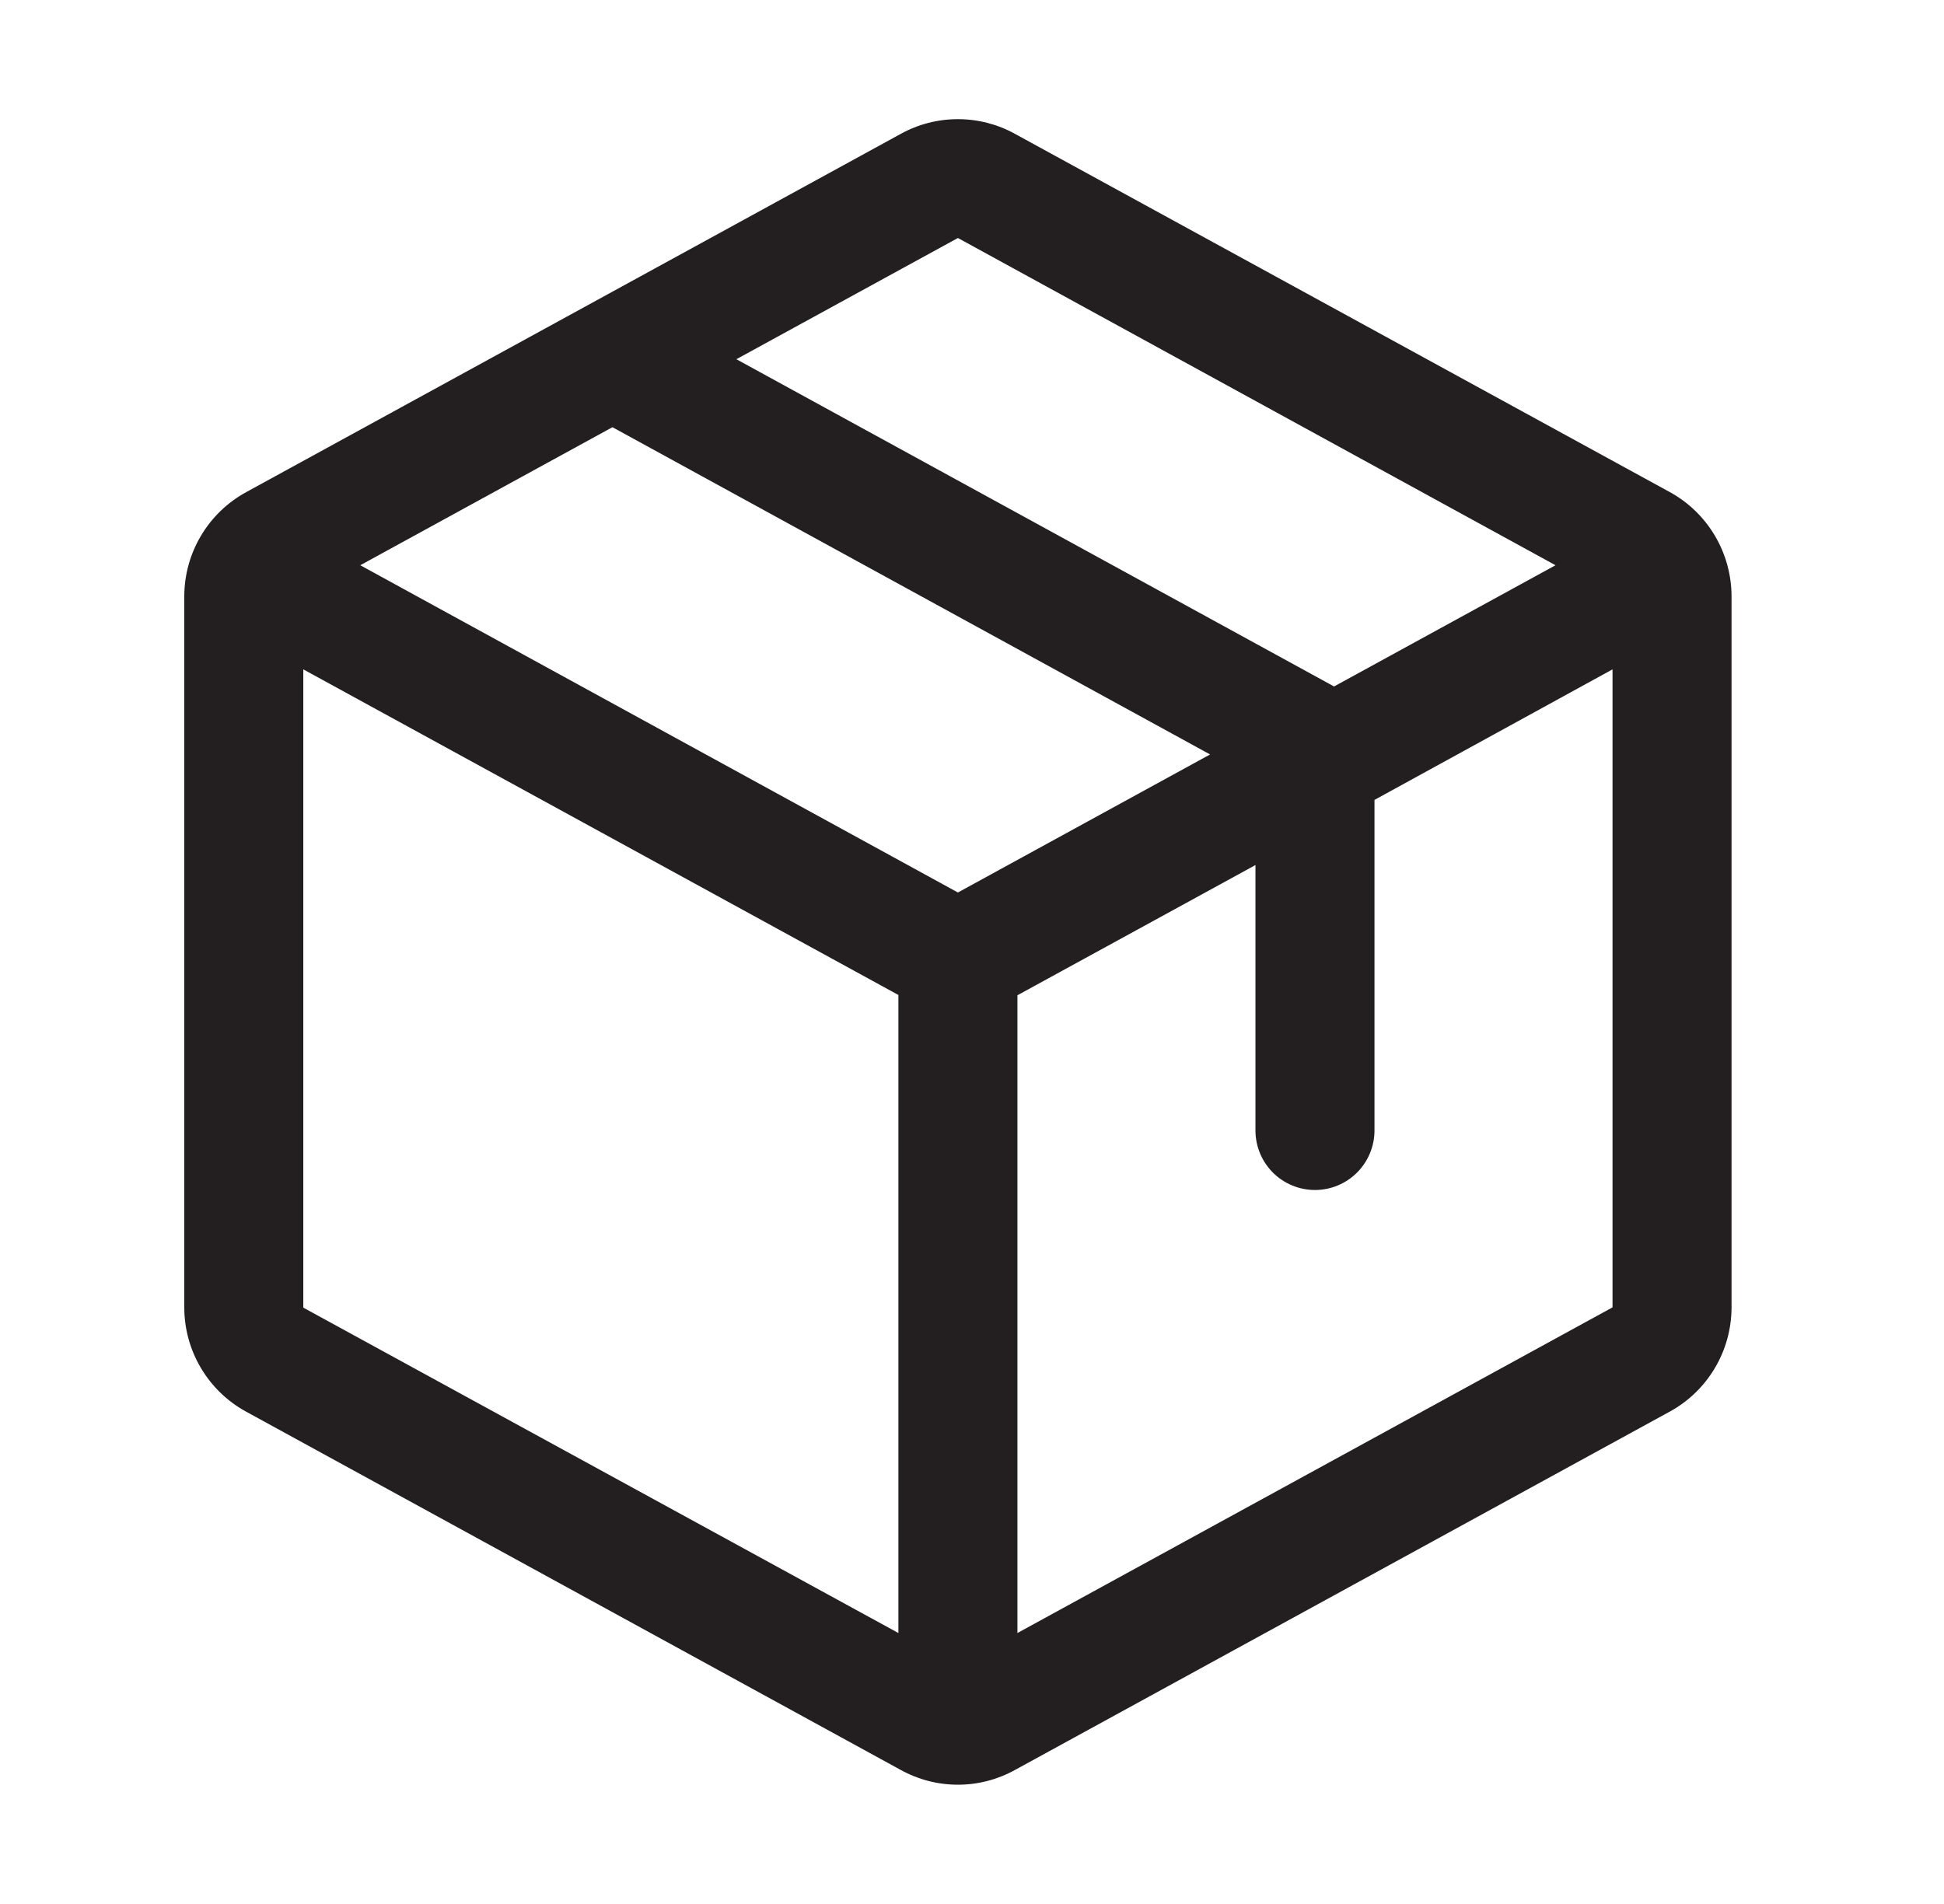<svg width="49" height="48" viewBox="0 0 49 48" fill="none" xmlns="http://www.w3.org/2000/svg">
<path d="M42.084 12.403L25.584 3.375C25.144 3.131 24.648 3.004 24.145 3.004C23.641 3.004 23.145 3.131 22.704 3.375L6.205 12.407C5.733 12.665 5.34 13.044 5.066 13.506C4.791 13.968 4.646 14.495 4.645 15.032V32.964C4.646 33.502 4.791 34.029 5.066 34.49C5.34 34.952 5.733 35.332 6.205 35.589L22.704 44.621C23.145 44.865 23.641 44.993 24.145 44.993C24.648 44.993 25.144 44.865 25.584 44.621L42.084 35.589C42.556 35.332 42.949 34.952 43.224 34.49C43.498 34.029 43.643 33.502 43.645 32.964V15.034C43.644 14.496 43.499 13.968 43.225 13.505C42.95 13.042 42.557 12.661 42.084 12.403ZM24.145 6L39.208 14.25L33.626 17.306L18.561 9.056L24.145 6ZM24.145 22.5L9.081 14.25L15.437 10.77L30.501 19.02L24.145 22.5ZM7.645 16.875L22.645 25.084V41.169L7.645 32.966V16.875ZM40.645 32.959L25.645 41.169V25.091L31.645 21.808V28.5C31.645 28.898 31.803 29.279 32.084 29.561C32.365 29.842 32.747 30 33.145 30C33.542 30 33.924 29.842 34.205 29.561C34.486 29.279 34.645 28.898 34.645 28.5V20.166L40.645 16.875V32.957V32.959Z" fill="#231F20"/>
</svg>
